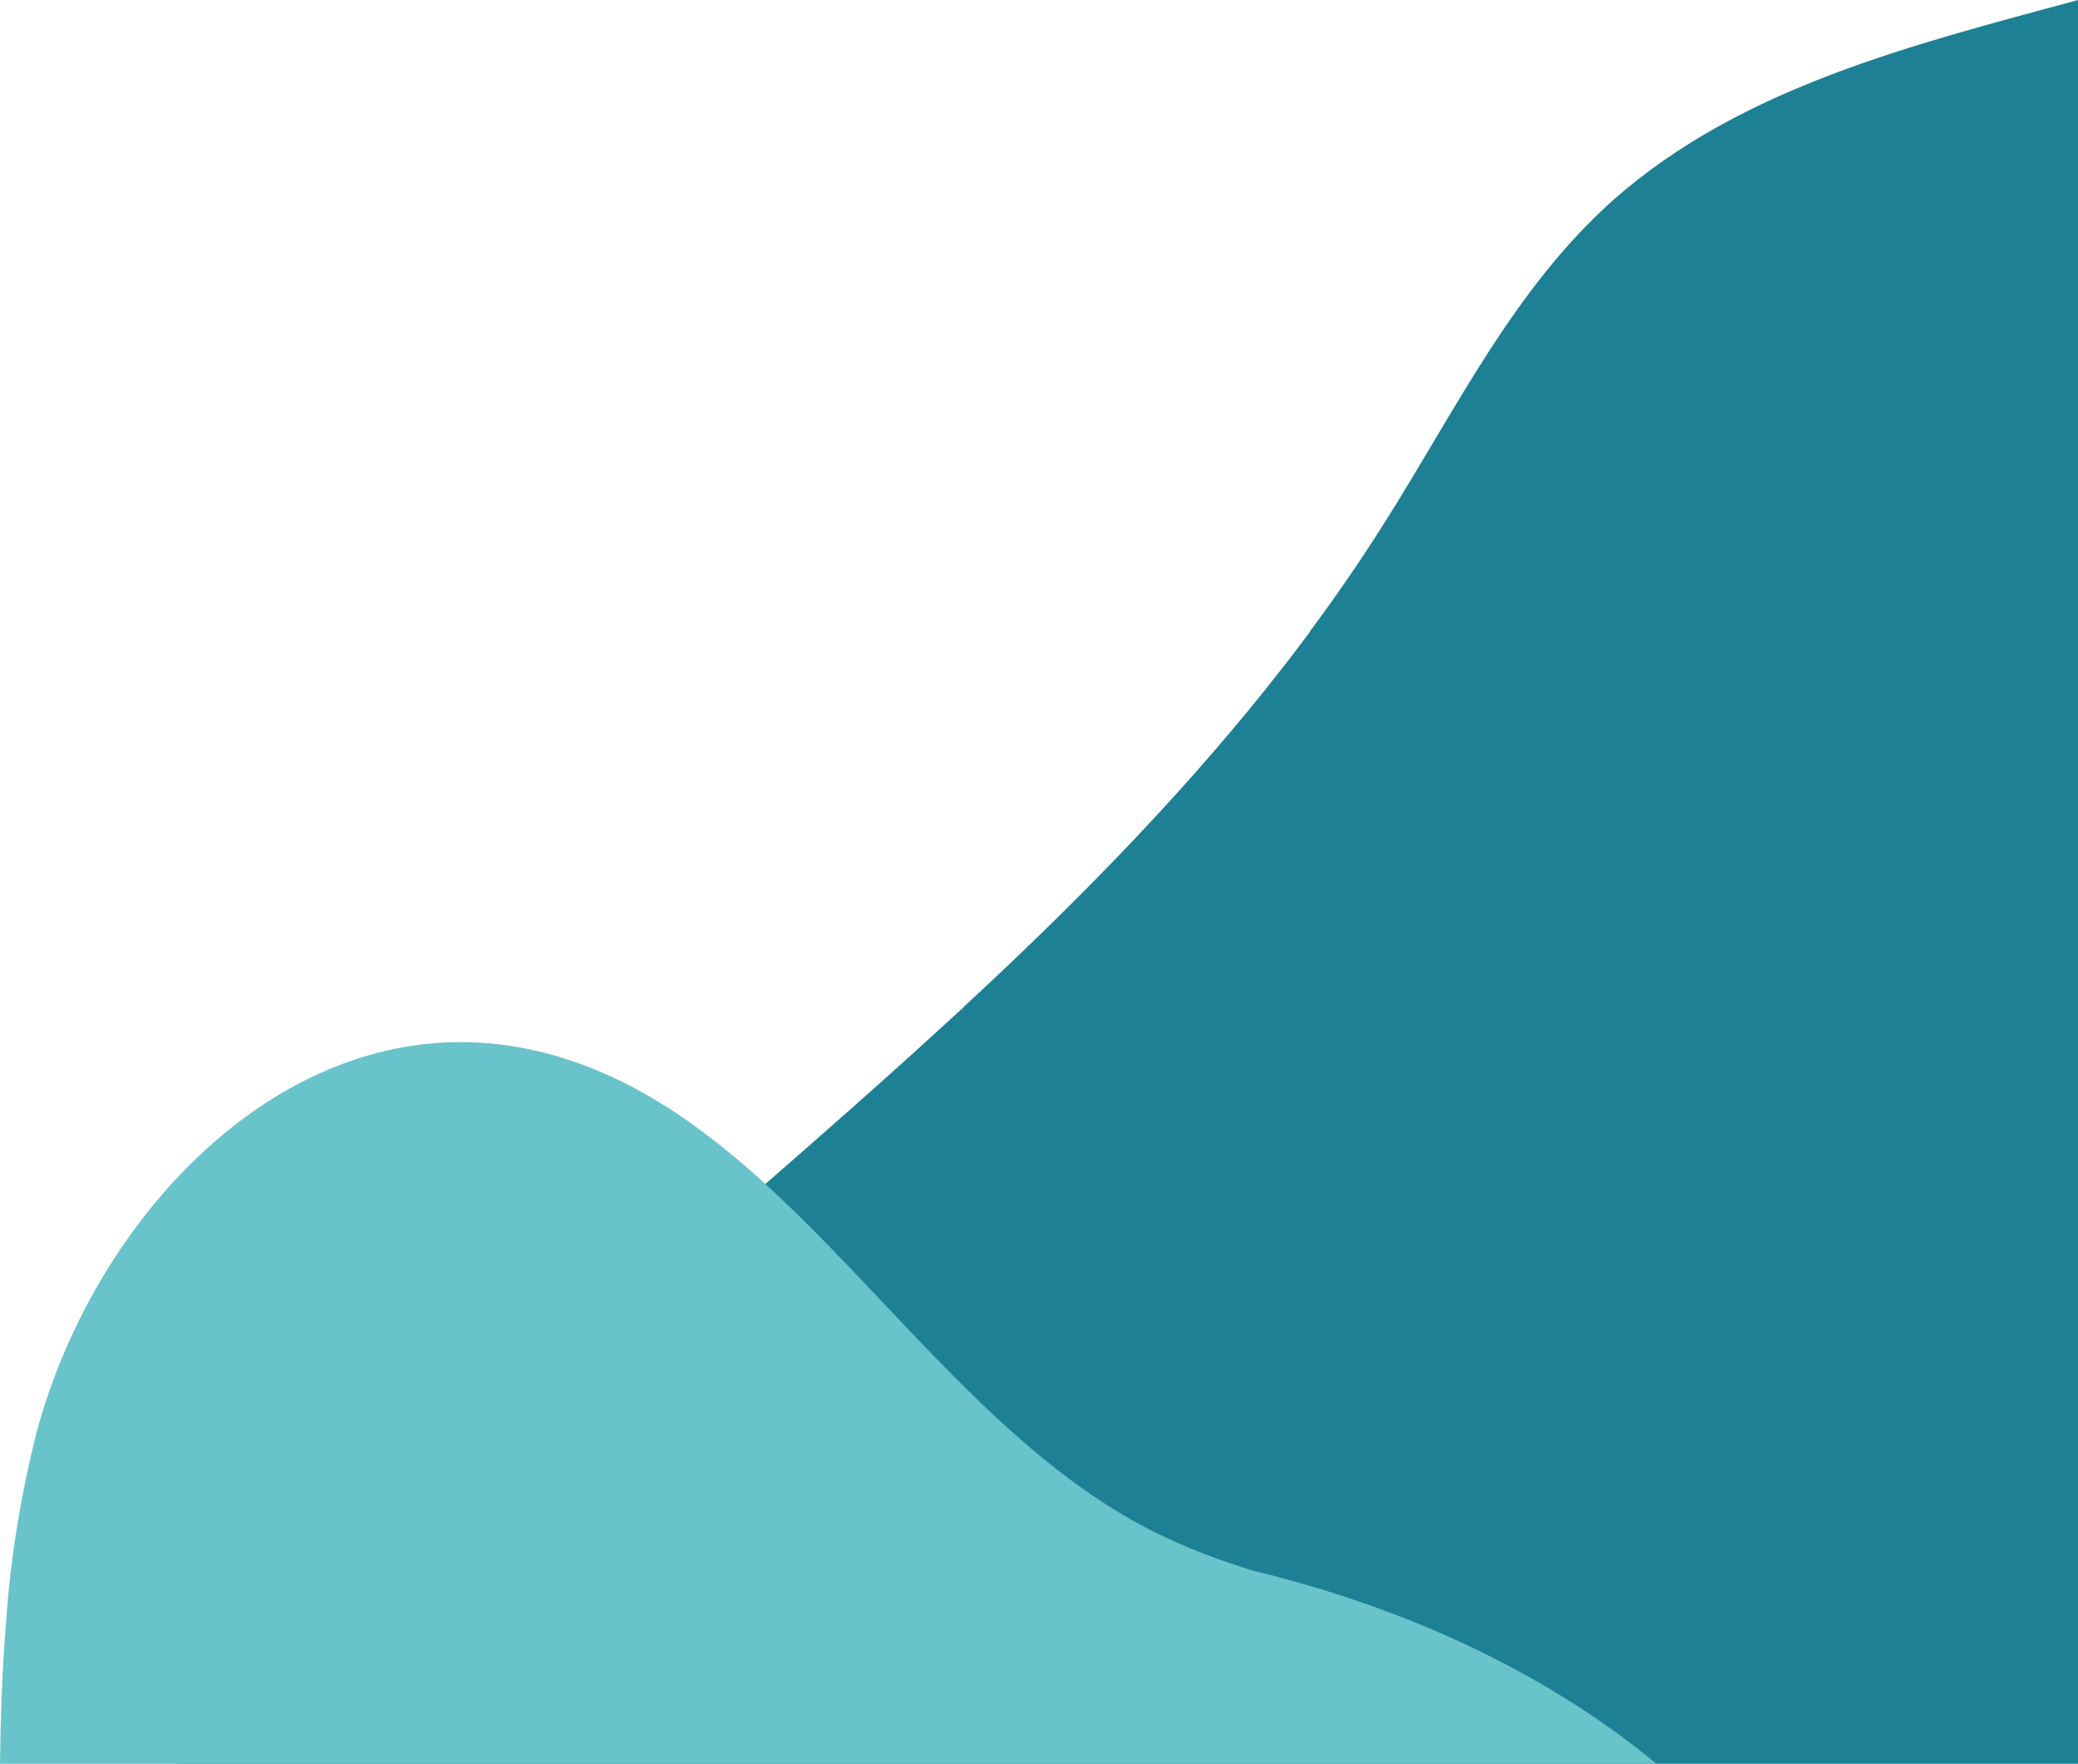 <?xml version="1.0" encoding="utf-8"?>
<!-- Generator: Adobe Illustrator 24.0.0, SVG Export Plug-In . SVG Version: 6.00 Build 0)  -->
<svg version="1.1" id="Calque_1" xmlns="http://www.w3.org/2000/svg" xmlns:xlink="http://www.w3.org/1999/xlink" x="0px" y="0px"
	 viewBox="0 0 380.7 323.1" style="enable-background:new 0 0 380.7 323.1;" xml:space="preserve">
<style type="text/css">
	.st0{fill:#1D8094;}
	.st1{fill:#69C3CA;}
</style>
<g id="Groupe_2458" transform="translate(32.216 0)">
	<path id="Tracé_2505" class="st0" d="M0,323.1c6.3-8,12.9-15.8,19.6-23.2c2.8-3.1,5.6-6.1,8.4-9.1c0.1-0.1,0.1-0.1,0.2-0.2
		c0.2-0.2,0.3-0.3,0.5-0.5c0.1-0.1,0.1-0.1,0.2-0.2c0.2-0.2,0.3-0.3,0.5-0.5c5.9-6.2,11.8-12.1,17.6-17.7
		c28.1-27.1,58.8-52.3,87.9-78.6c3-2.7,6-5.5,9-8.2c0.1-0.1,0.3-0.2,0.4-0.4l0.2-0.2c19.8-18.3,38.6-37.4,55.2-58.1c0,0,0,0,0,0
		c0,0,0,0,0,0c0.2-0.3,0.5-0.6,0.7-0.9c2.4-3,4.8-6.1,7.1-9.2c0.1-0.1,0.2-0.3,0.3-0.4c0,0,0,0,0-0.1c4.8-6.4,9.3-13,13.6-19.8
		c13-20.5,23.7-43,42.1-59.3C286.9,15.9,318.3,8.2,348.5,0v323.1H0z"/>
</g>
<g id="Groupe_2459" transform="translate(0 190.906)">
	<path id="Tracé_2506" class="st1" d="M0,132.2c0.1-8.7,0.4-17.3,1.1-25.8C1.9,94.6,3.8,83,6.7,71.5C17.6,30.9,53.5-6.7,95.4,1
		c47.7,8.8,72.3,67,116.4,88.9c5.7,2.8,11.6,5,17.7,6.9c36,8.7,59.9,23.7,74.1,35.5L0,132.2z M112.5,98.1c0.5,0.1,1,0.2,1.5,0.3l0,0
		C113.6,98.3,113.1,98.2,112.5,98.1"/>
</g>
</svg>
